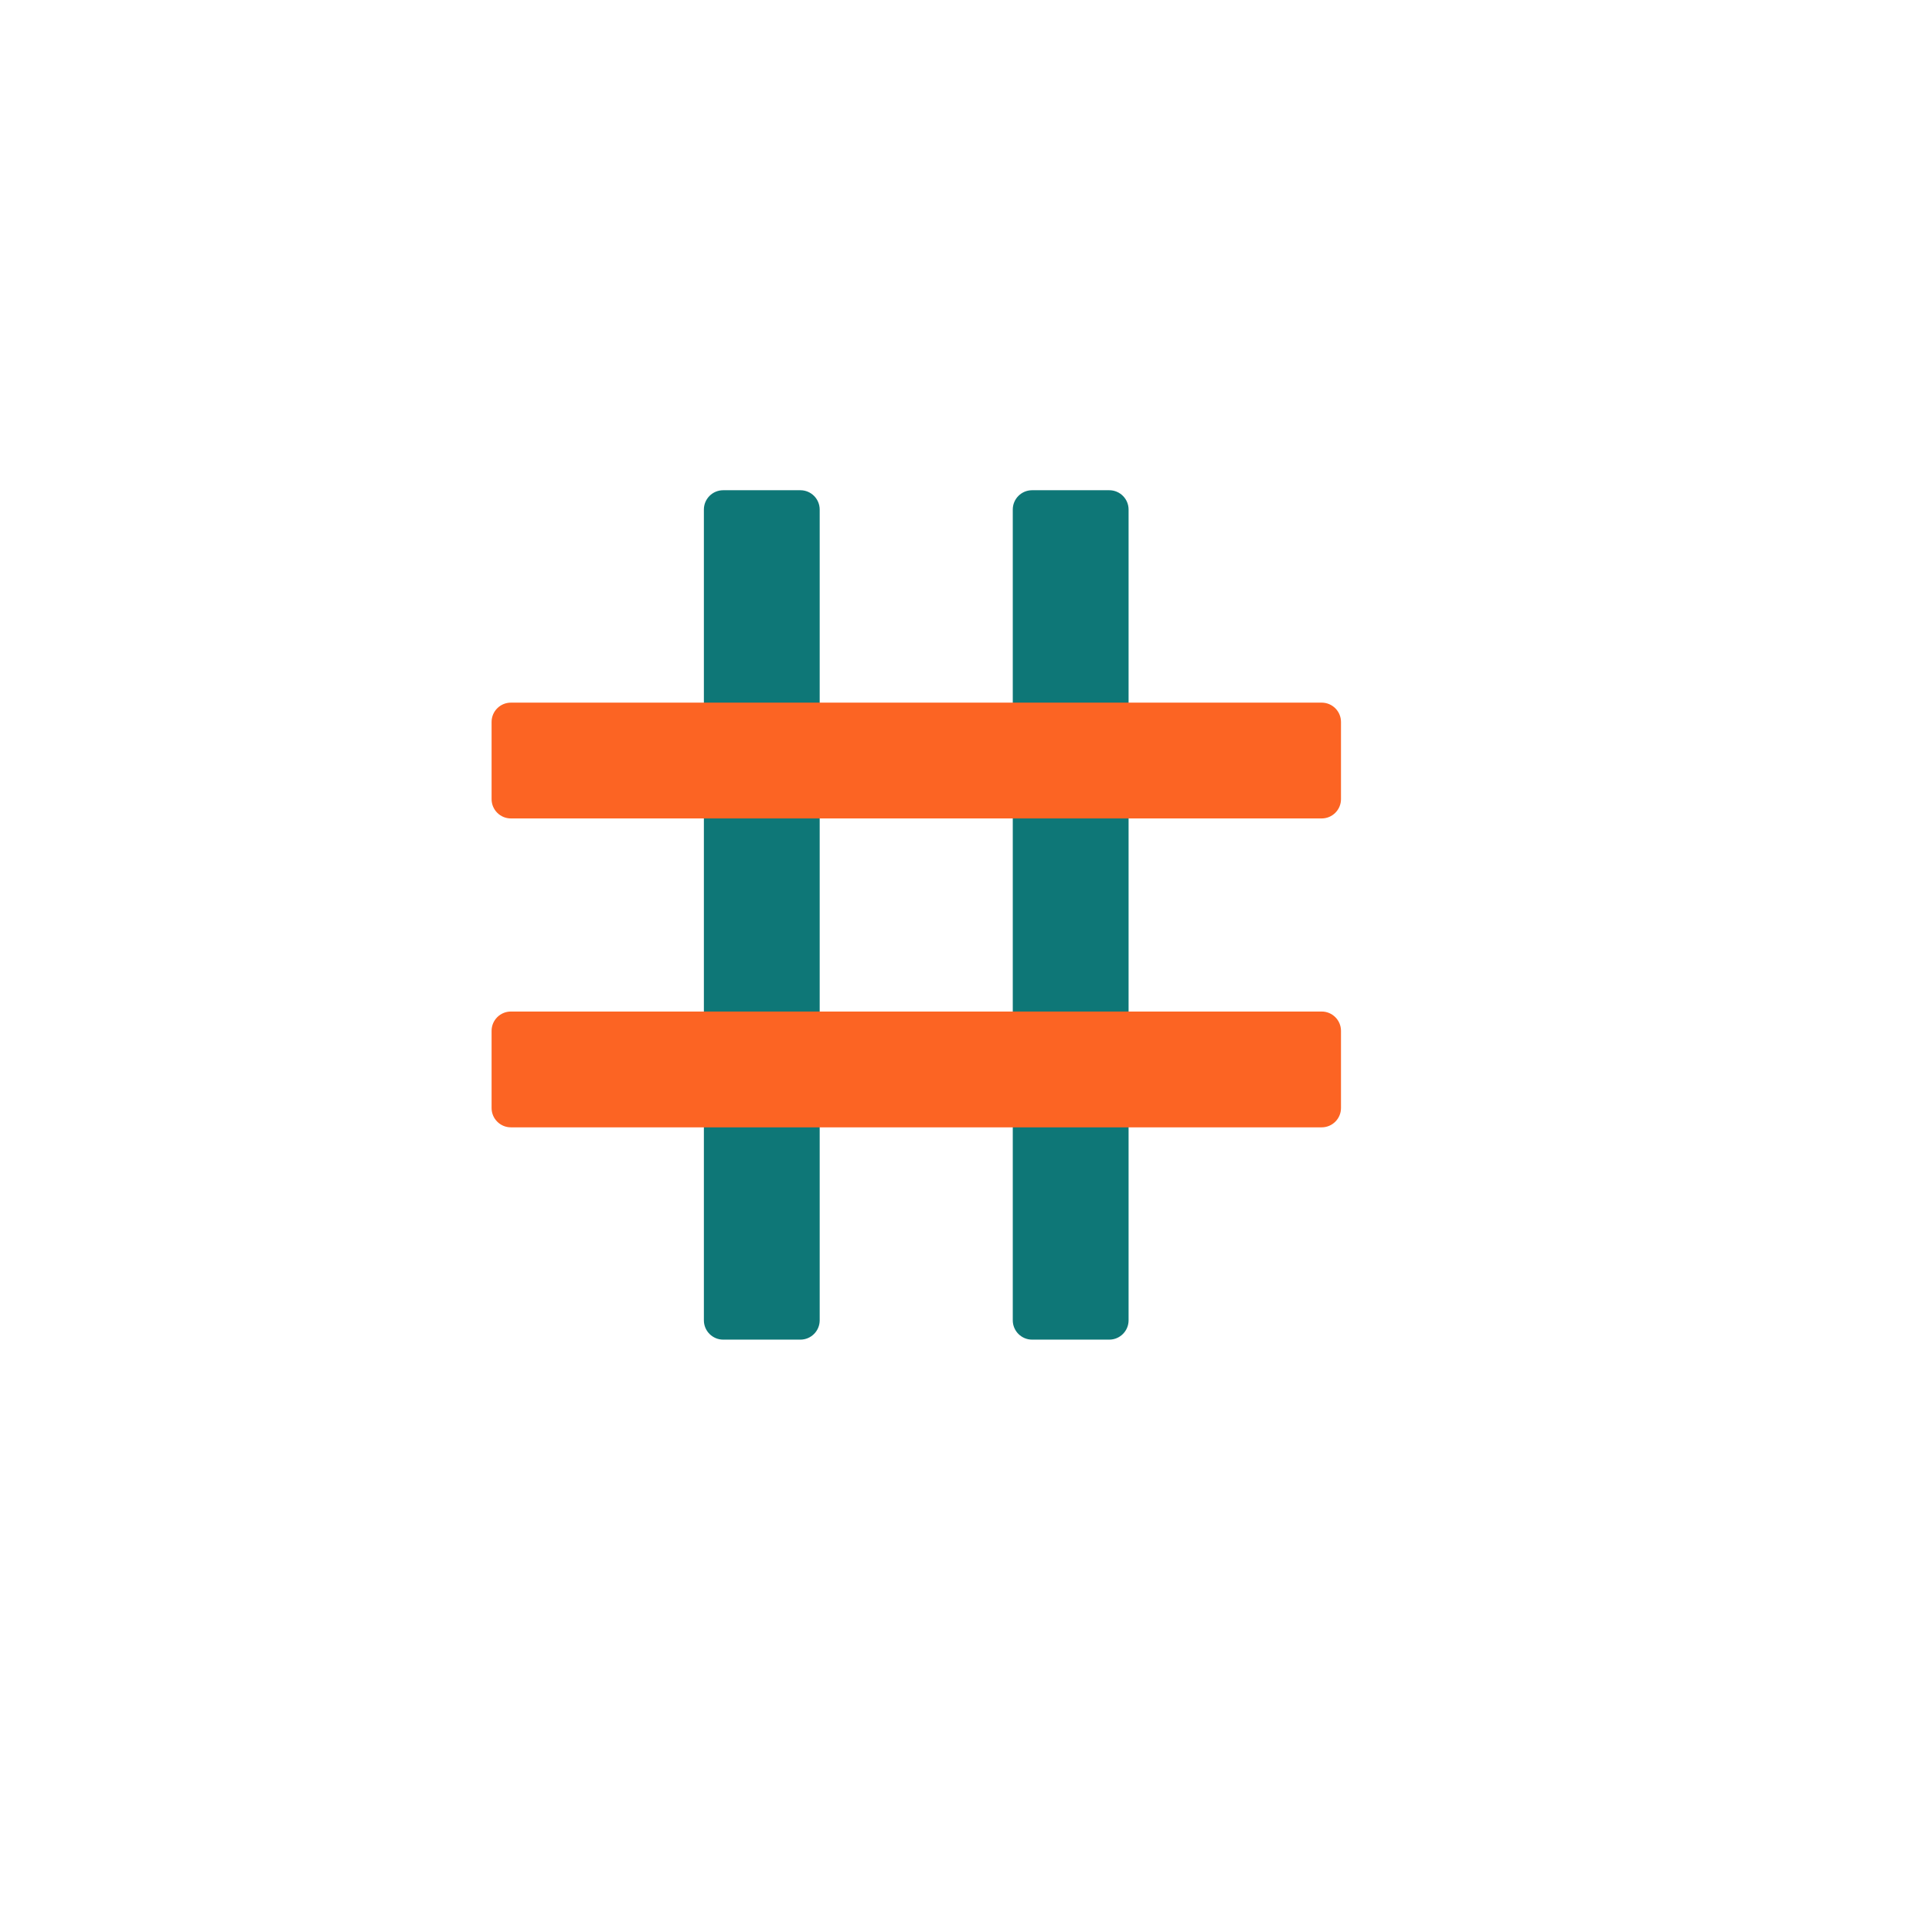 <svg width="171" height="171" viewBox="0 0 171 171" fill="none" xmlns="http://www.w3.org/2000/svg">
<g filter="url(#filter0_d_2_165)">
<path d="M139.19 4.89H22.99C13.054 4.89 5 12.944 5 22.88V139.08C5 149.016 13.054 157.07 22.99 157.07H139.19C149.126 157.07 157.18 149.016 157.18 139.08V22.88C157.18 12.944 149.126 4.89 139.19 4.89Z" fill="white"/>
</g>
<g style="mix-blend-mode:multiply">
<path d="M70.84 43.39H64.01C63.066 43.39 62.3 44.156 62.3 45.1V116.86C62.3 117.804 63.066 118.57 64.01 118.57H70.84C71.784 118.57 72.55 117.804 72.55 116.86V45.1C72.55 44.156 71.784 43.39 70.84 43.39Z" fill="#0E7777"/>
</g>
<g style="mix-blend-mode:multiply">
<path d="M98.18 43.39H91.35C90.406 43.39 89.64 44.156 89.64 45.1V116.86C89.64 117.804 90.406 118.57 91.35 118.57H98.18C99.124 118.57 99.89 117.804 99.89 116.86V45.1C99.89 44.156 99.124 43.39 98.18 43.39Z" fill="#0E7777"/>
</g>
<g style="mix-blend-mode:multiply">
<path d="M118.69 70.73V63.9C118.69 62.956 117.924 62.19 116.98 62.19L45.22 62.19C44.276 62.19 43.51 62.956 43.51 63.9V70.73C43.51 71.674 44.276 72.44 45.22 72.44H116.98C117.924 72.44 118.69 71.674 118.69 70.73Z" fill="#FC6423"/>
</g>
<g style="mix-blend-mode:multiply">
<path d="M118.69 98.07V91.24C118.69 90.296 117.924 89.53 116.98 89.53H45.22C44.276 89.53 43.51 90.296 43.51 91.24V98.07C43.51 99.014 44.276 99.78 45.22 99.78H116.98C117.924 99.78 118.69 99.014 118.69 98.07Z" fill="#FC6423"/>
</g>
<defs>
<filter id="filter0_d_2_165" x="0.6" y="0.49" width="169.78" height="169.78" filterUnits="userSpaceOnUse" color-interpolation-filters="sRGB">
<feFlood flood-opacity="0" result="BackgroundImageFix"/>
<feColorMatrix in="SourceAlpha" type="matrix" values="0 0 0 0 0 0 0 0 0 0 0 0 0 0 0 0 0 0 127 0" result="hardAlpha"/>
<feOffset dx="4.4" dy="4.4"/>
<feGaussianBlur stdDeviation="4.4"/>
<feColorMatrix type="matrix" values="0 0 0 0 0 0 0 0 0 0 0 0 0 0 0 0 0 0 0.3 0"/>
<feBlend mode="normal" in2="BackgroundImageFix" result="effect1_dropShadow_2_165"/>
<feBlend mode="normal" in="SourceGraphic" in2="effect1_dropShadow_2_165" result="shape"/>
</filter>
</defs>
</svg>
